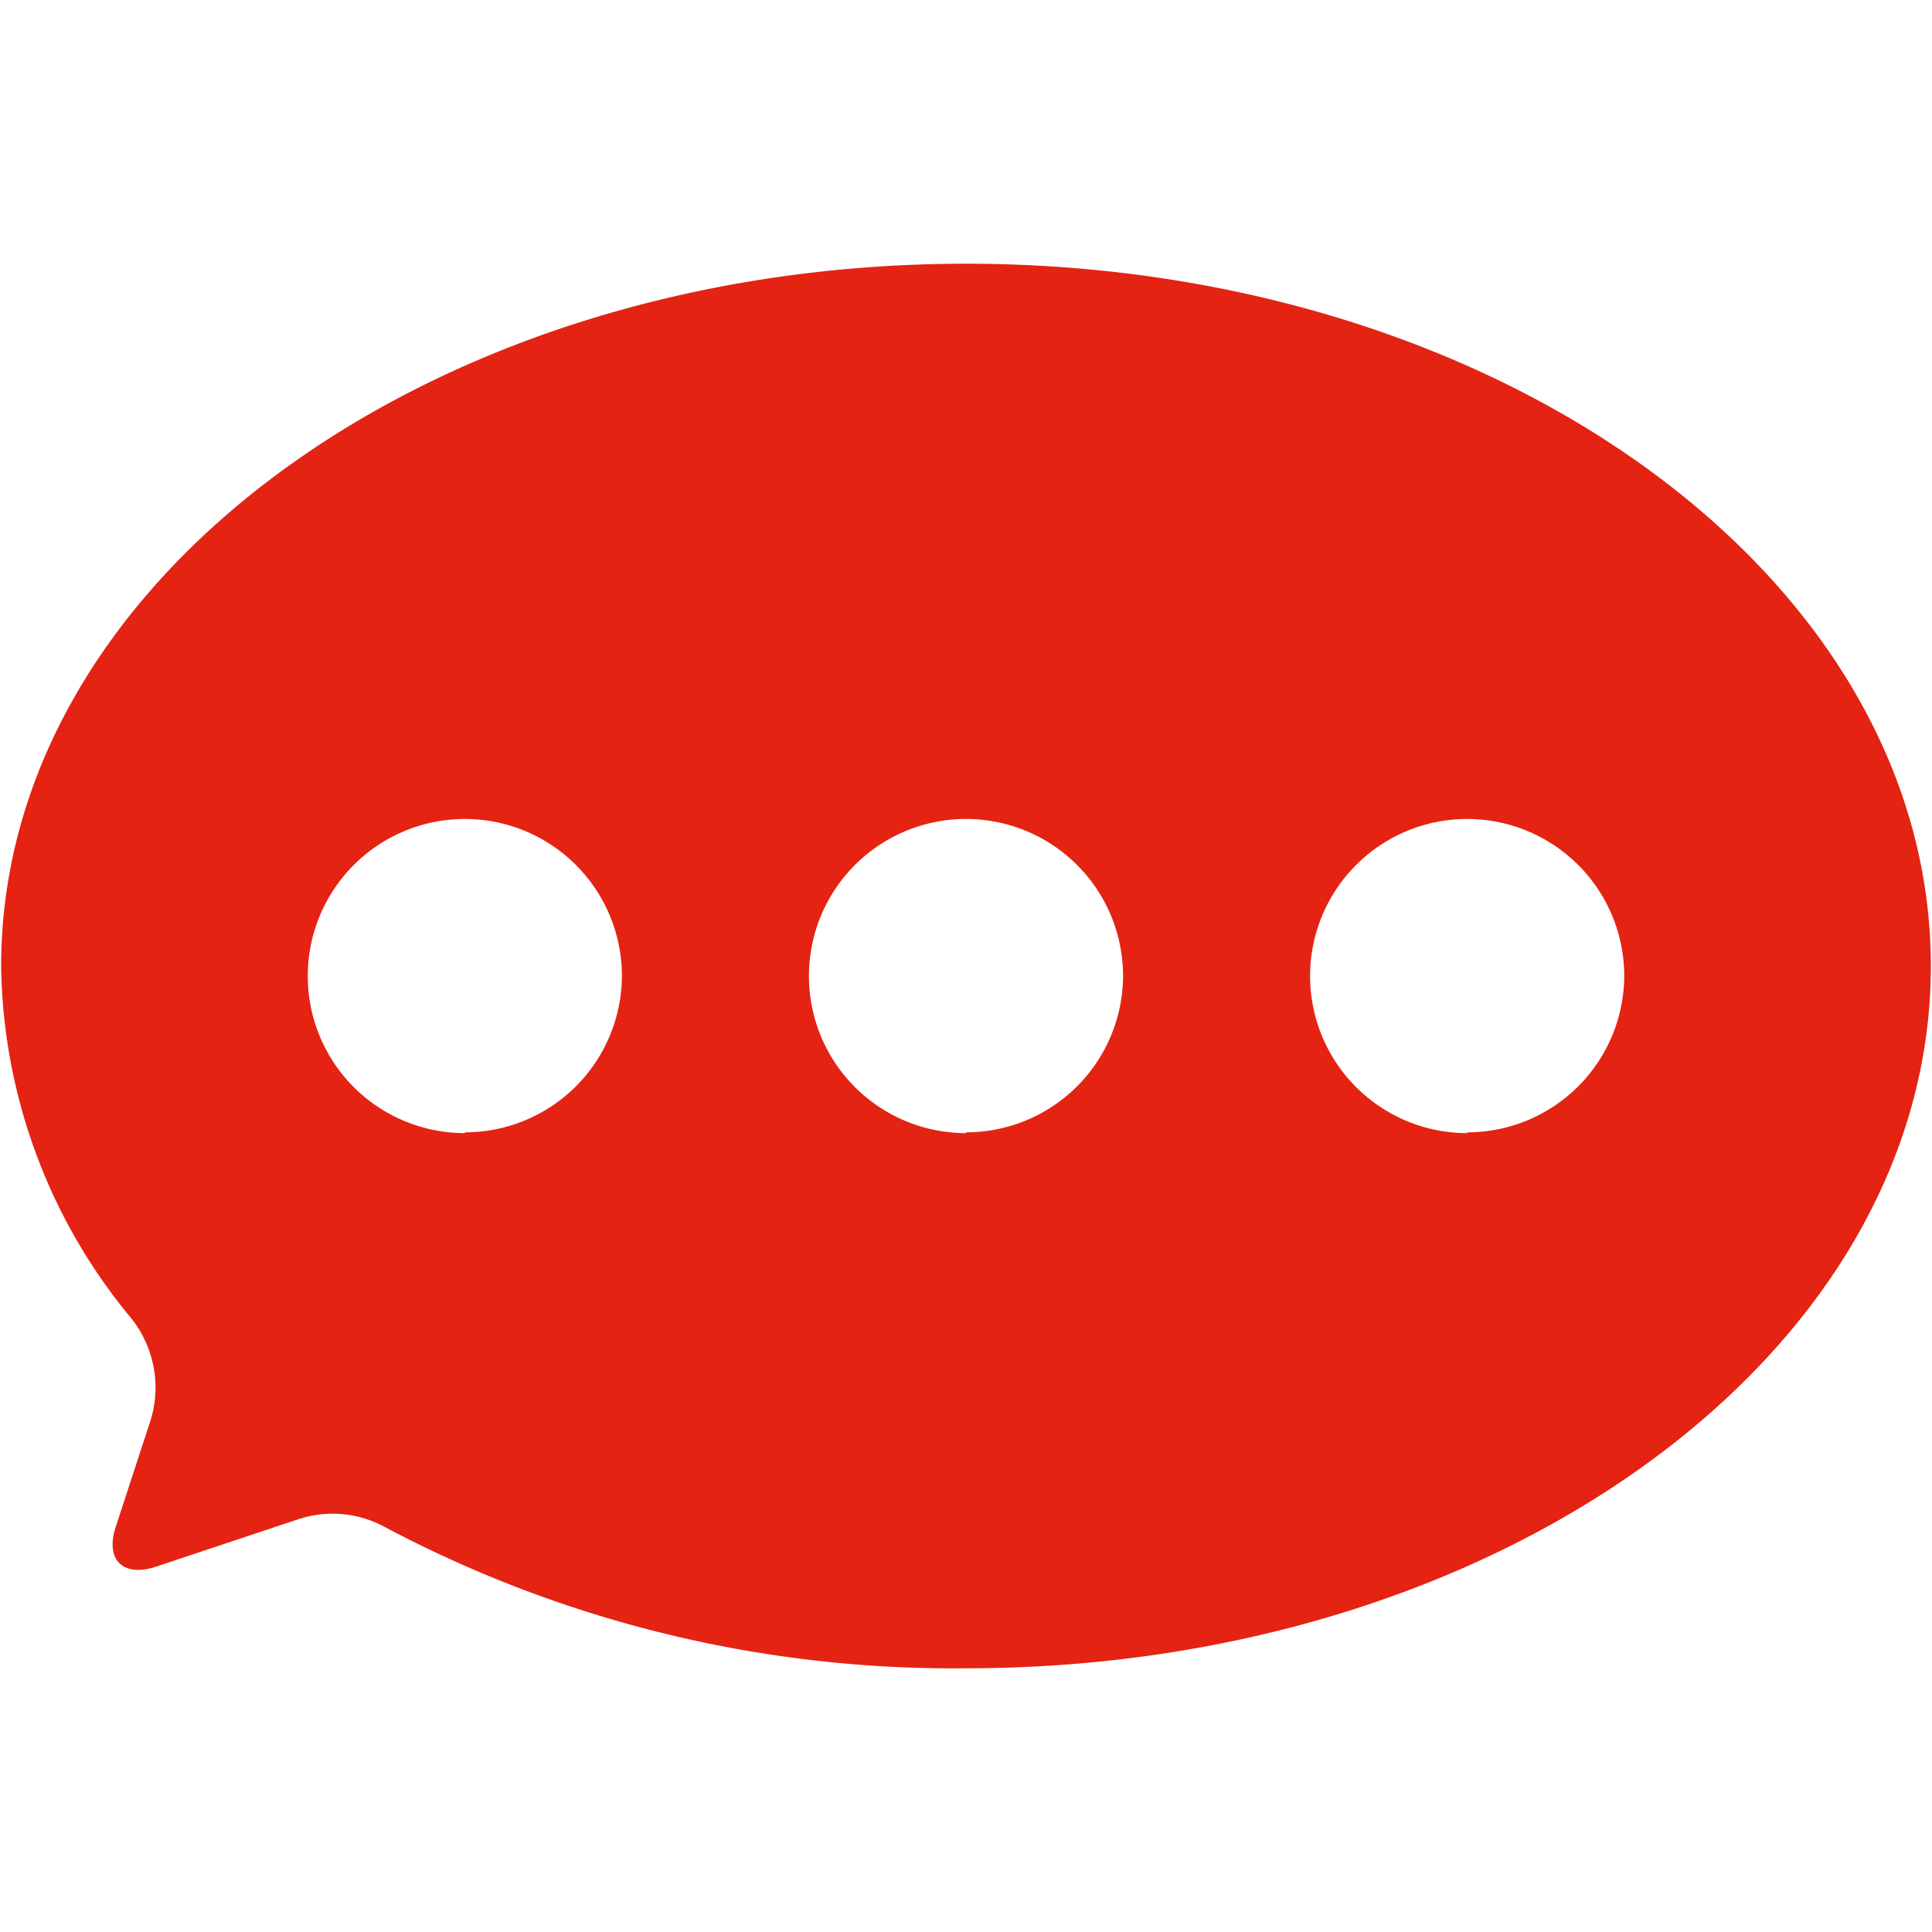 <svg id="Layer_1" data-name="Layer 1" xmlns="http://www.w3.org/2000/svg" viewBox="0 0 100 100"><defs><style>.cls-1{fill:#e42313;}</style></defs><title>speech-bubble-red</title><path class="cls-1" d="M50,13.65C22.42,13.65.06,29.92.06,50A29.09,29.09,0,0,0,6.83,68.28a5.75,5.75,0,0,1,.91,5.4L6,79c-.58,1.73.36,2.66,2.08,2.09l7.35-2.45a5.64,5.64,0,0,1,4.51.41A62.75,62.75,0,0,0,50,86.35c27.58,0,49.94-16.27,49.94-36.35S77.58,13.65,50,13.65Zm-25.94,45a8.13,8.13,0,1,1,8.13-8.13A8.13,8.13,0,0,1,24.06,58.61Zm25.94,0a8.13,8.13,0,1,1,8.13-8.13A8.13,8.13,0,0,1,50,58.61Zm25.94,0a8.13,8.13,0,1,1,8.13-8.13A8.13,8.13,0,0,1,75.94,58.61Z"/></svg>